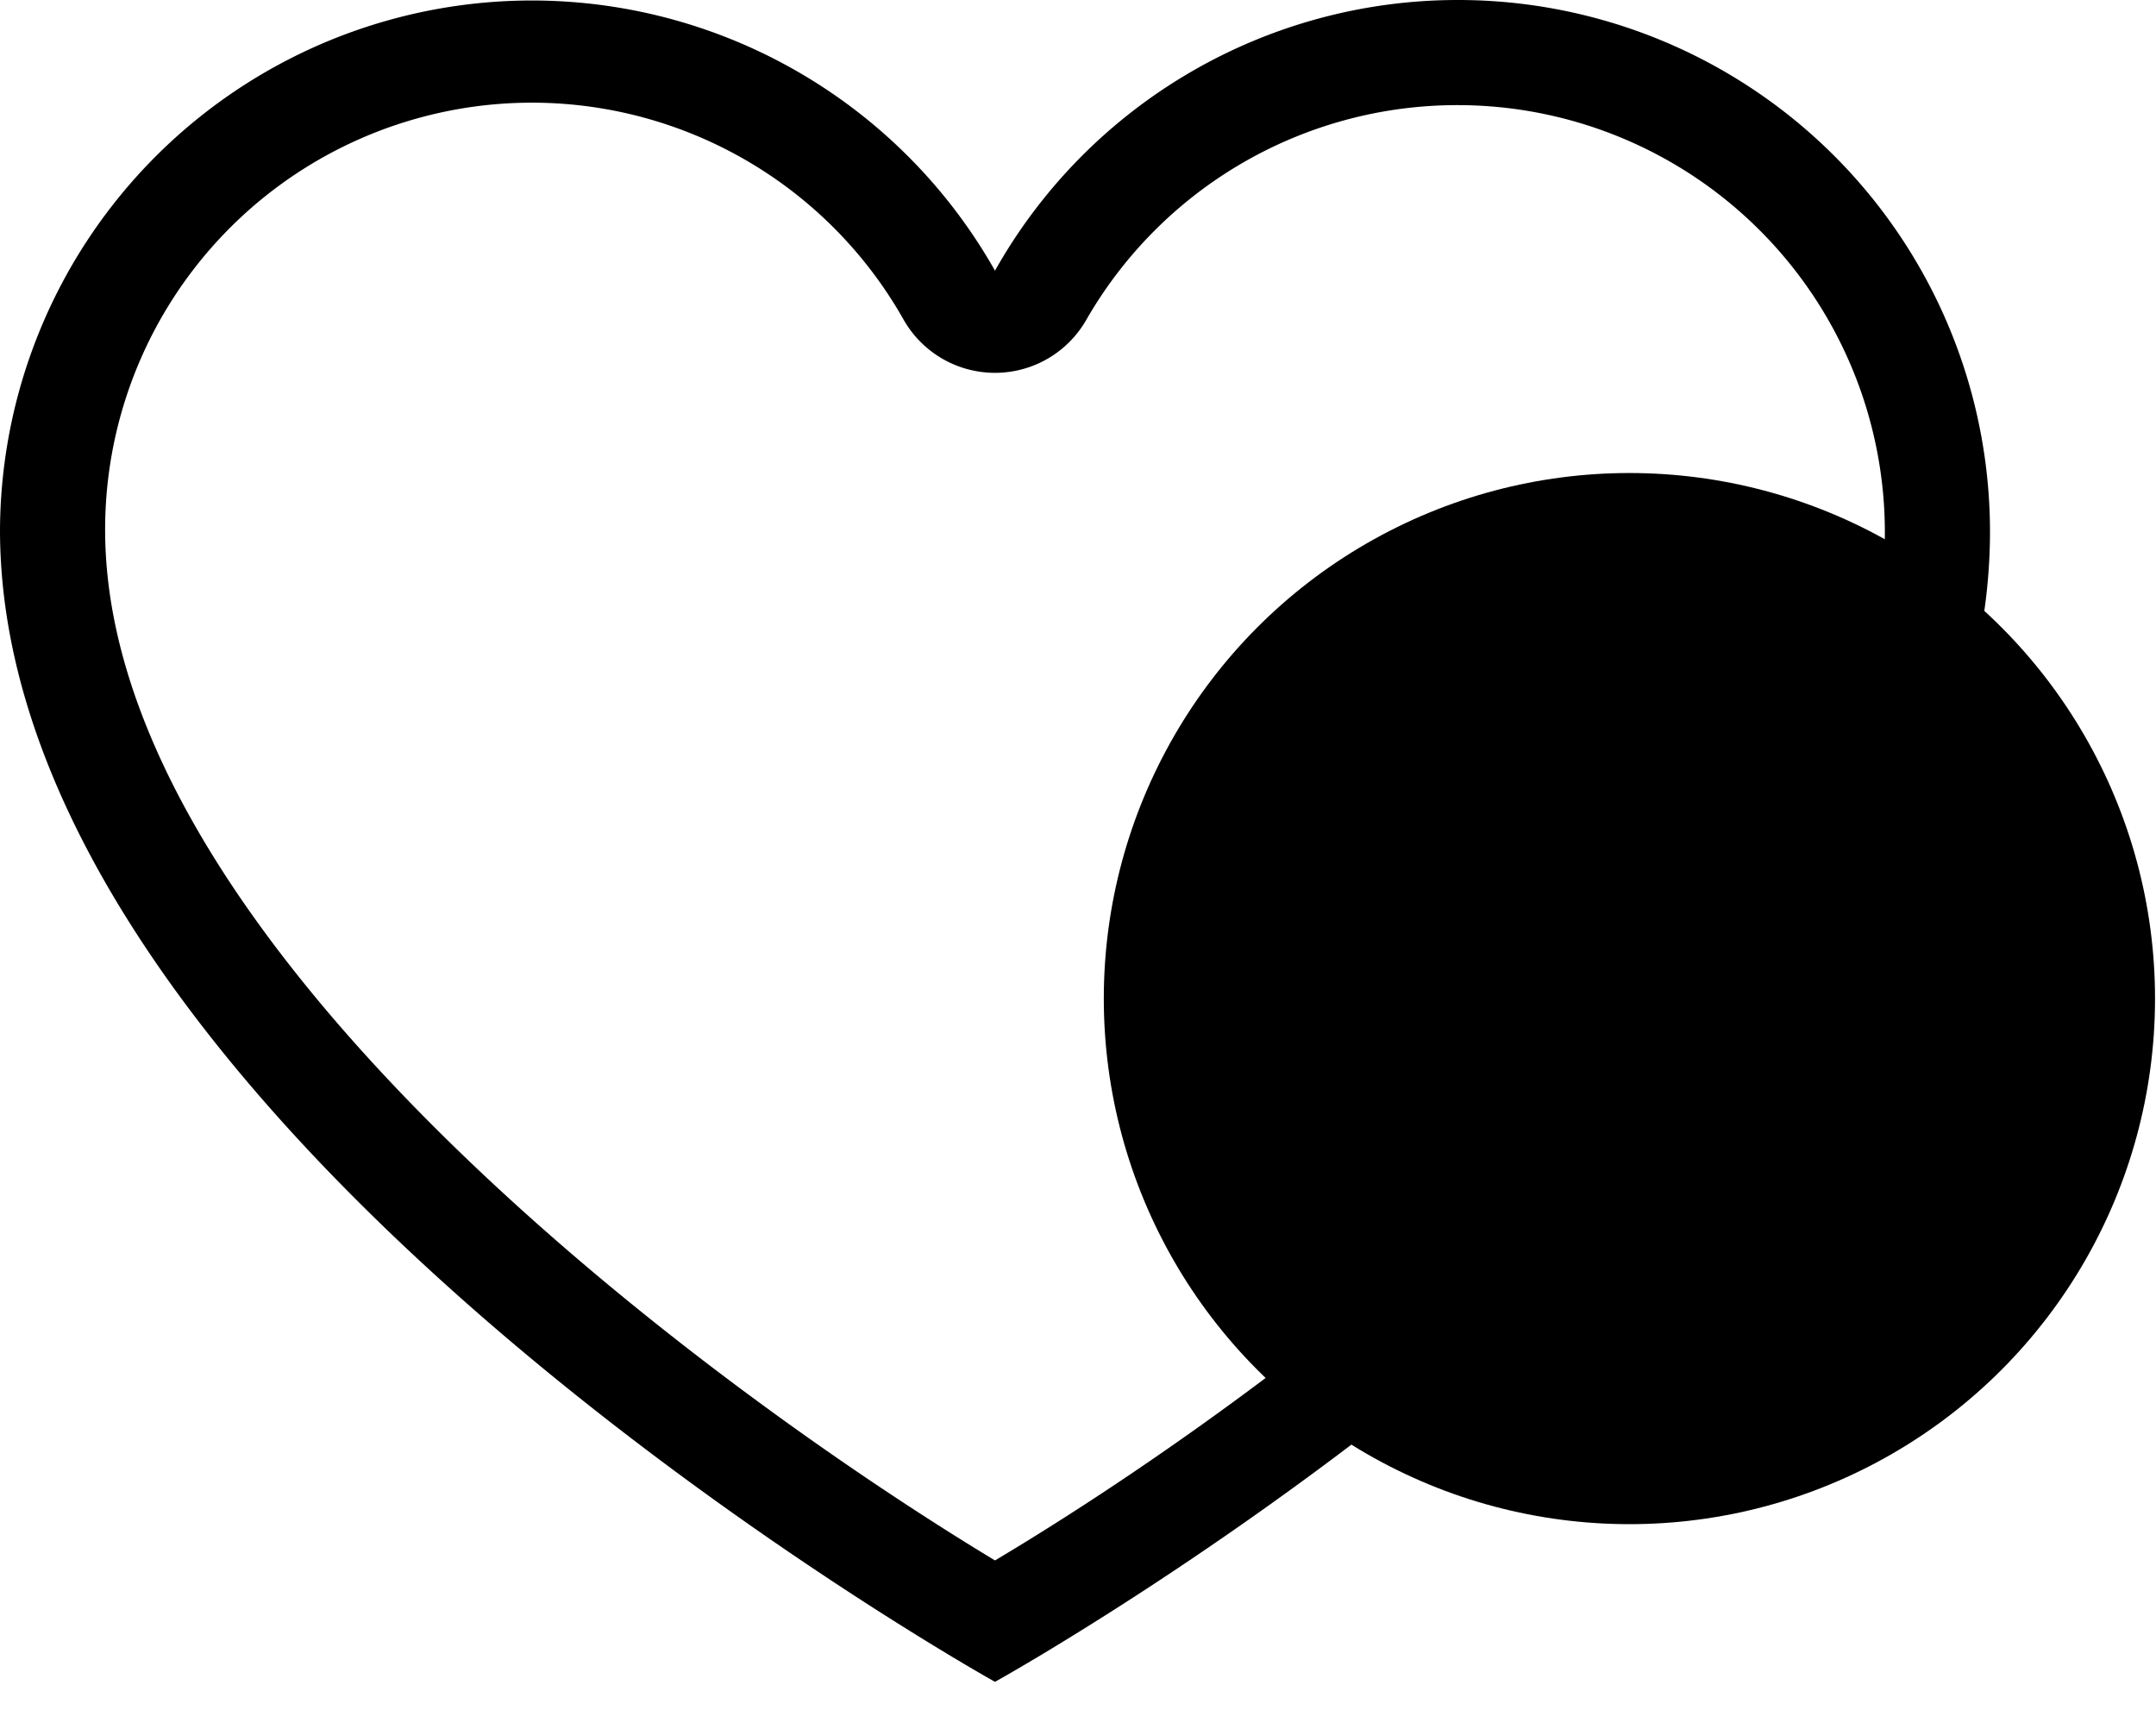 <?xml version="1.0" encoding="UTF-8" standalone="no"?>
<svg
   viewBox="0 0 29 23"
   version="1.1"
   id="svg739"
   width="29"
   height="23"
   xmlns="http://www.w3.org/2000/svg"
   xmlns:svg="http://www.w3.org/2000/svg">
  <defs
     id="defs743" />
  <g
     data-name="2020 icon_wishlist-number"
     id="g737"
     transform="matrix(0.707,0,0,0.707,6.4999998e-8,1.3306555e-6)"
     style="stroke-width:1.414">
    <path
       d="m 27.74,2 a 8.13,8.13 0 0 1 8.12,8.12 c 0,7.85 -11.42,16.29 -16.93,19.57 C 13.43,26.37 2,17.93 2,10.08 a 8.12,8.12 0 0 1 15.19,-4 2,2 0 0 0 3.48,0 A 8.14,8.14 0 0 1 27.74,2 m 0,-2 A 10.1,10.1 0 0 0 18.93,5.15 10.12,10.12 0 0 0 0,10.08 C 0,21.46 18.93,32 18.93,32 c 0,0 18.93,-10.5 18.93,-21.88 A 10.12,10.12 0 0 0 27.74,0 Z"
       id="path733"
       style="stroke-width:1.414" />
    <circle
       cx="31"
       cy="19"
       r="10"
       id="circle735"
       style="stroke-width:1.414" />
  </g>
</svg>
